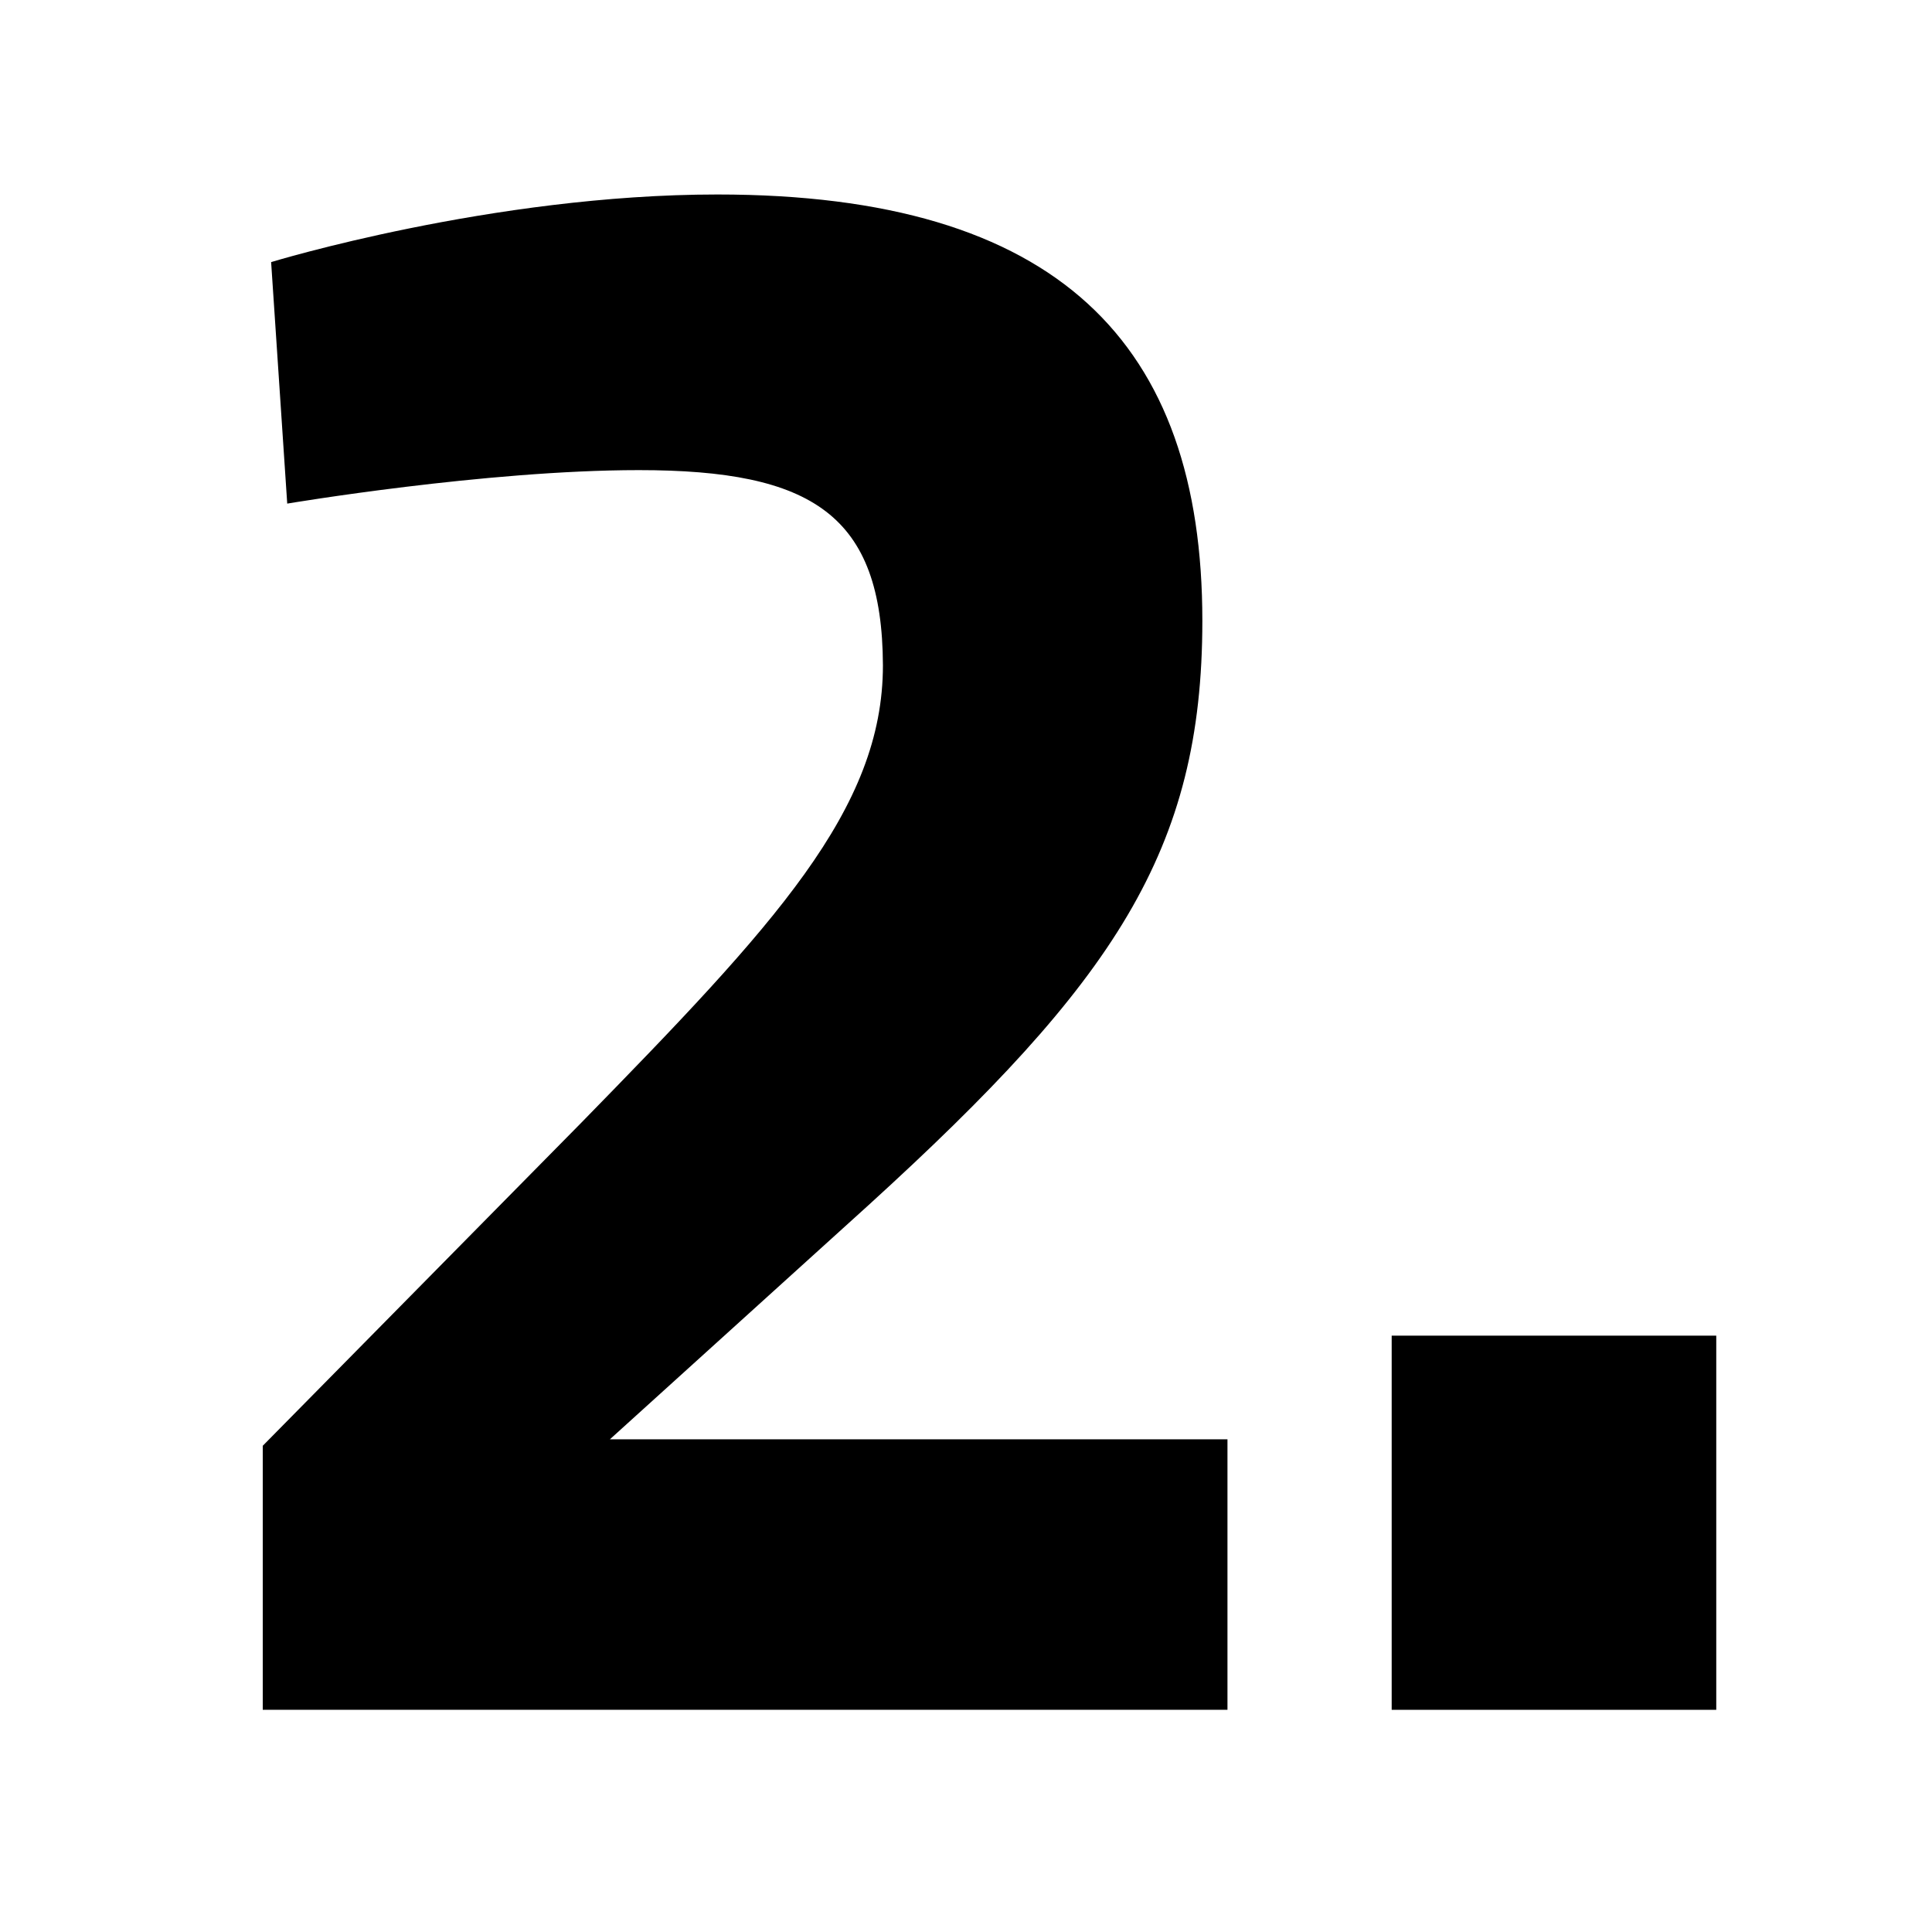 <?xml version="1.0" encoding="UTF-8"?>
<!-- Generator: Adobe Illustrator 28.0.0, SVG Export Plug-In . SVG Version: 6.00 Build 0)  -->
<svg xmlns="http://www.w3.org/2000/svg" xmlns:xlink="http://www.w3.org/1999/xlink" version="1.0" id="Ebene_1" x="0px" y="0px" viewBox="0 0 300 300" xml:space="preserve">
<g>
	<path d="M40.8,265.5v-41l49.4-50.1c30.1-30.8,46.9-48.7,46.9-71.1C137,80,126.2,73,99.2,73c-23.8,0-54.6,5.2-54.6,5.2l-2.5-37.5   c0,0,34.3-10.5,69.3-10.5c52.9,0,75.3,23.1,75.3,66.2c0,35.7-13.7,56-51.8,90.7l-40.2,36.4h95.9v42H40.8z"></path>
	<path d="M216.1,207.4h50.4v58.1h-50.4V207.4z"></path>
</g>
</svg>

